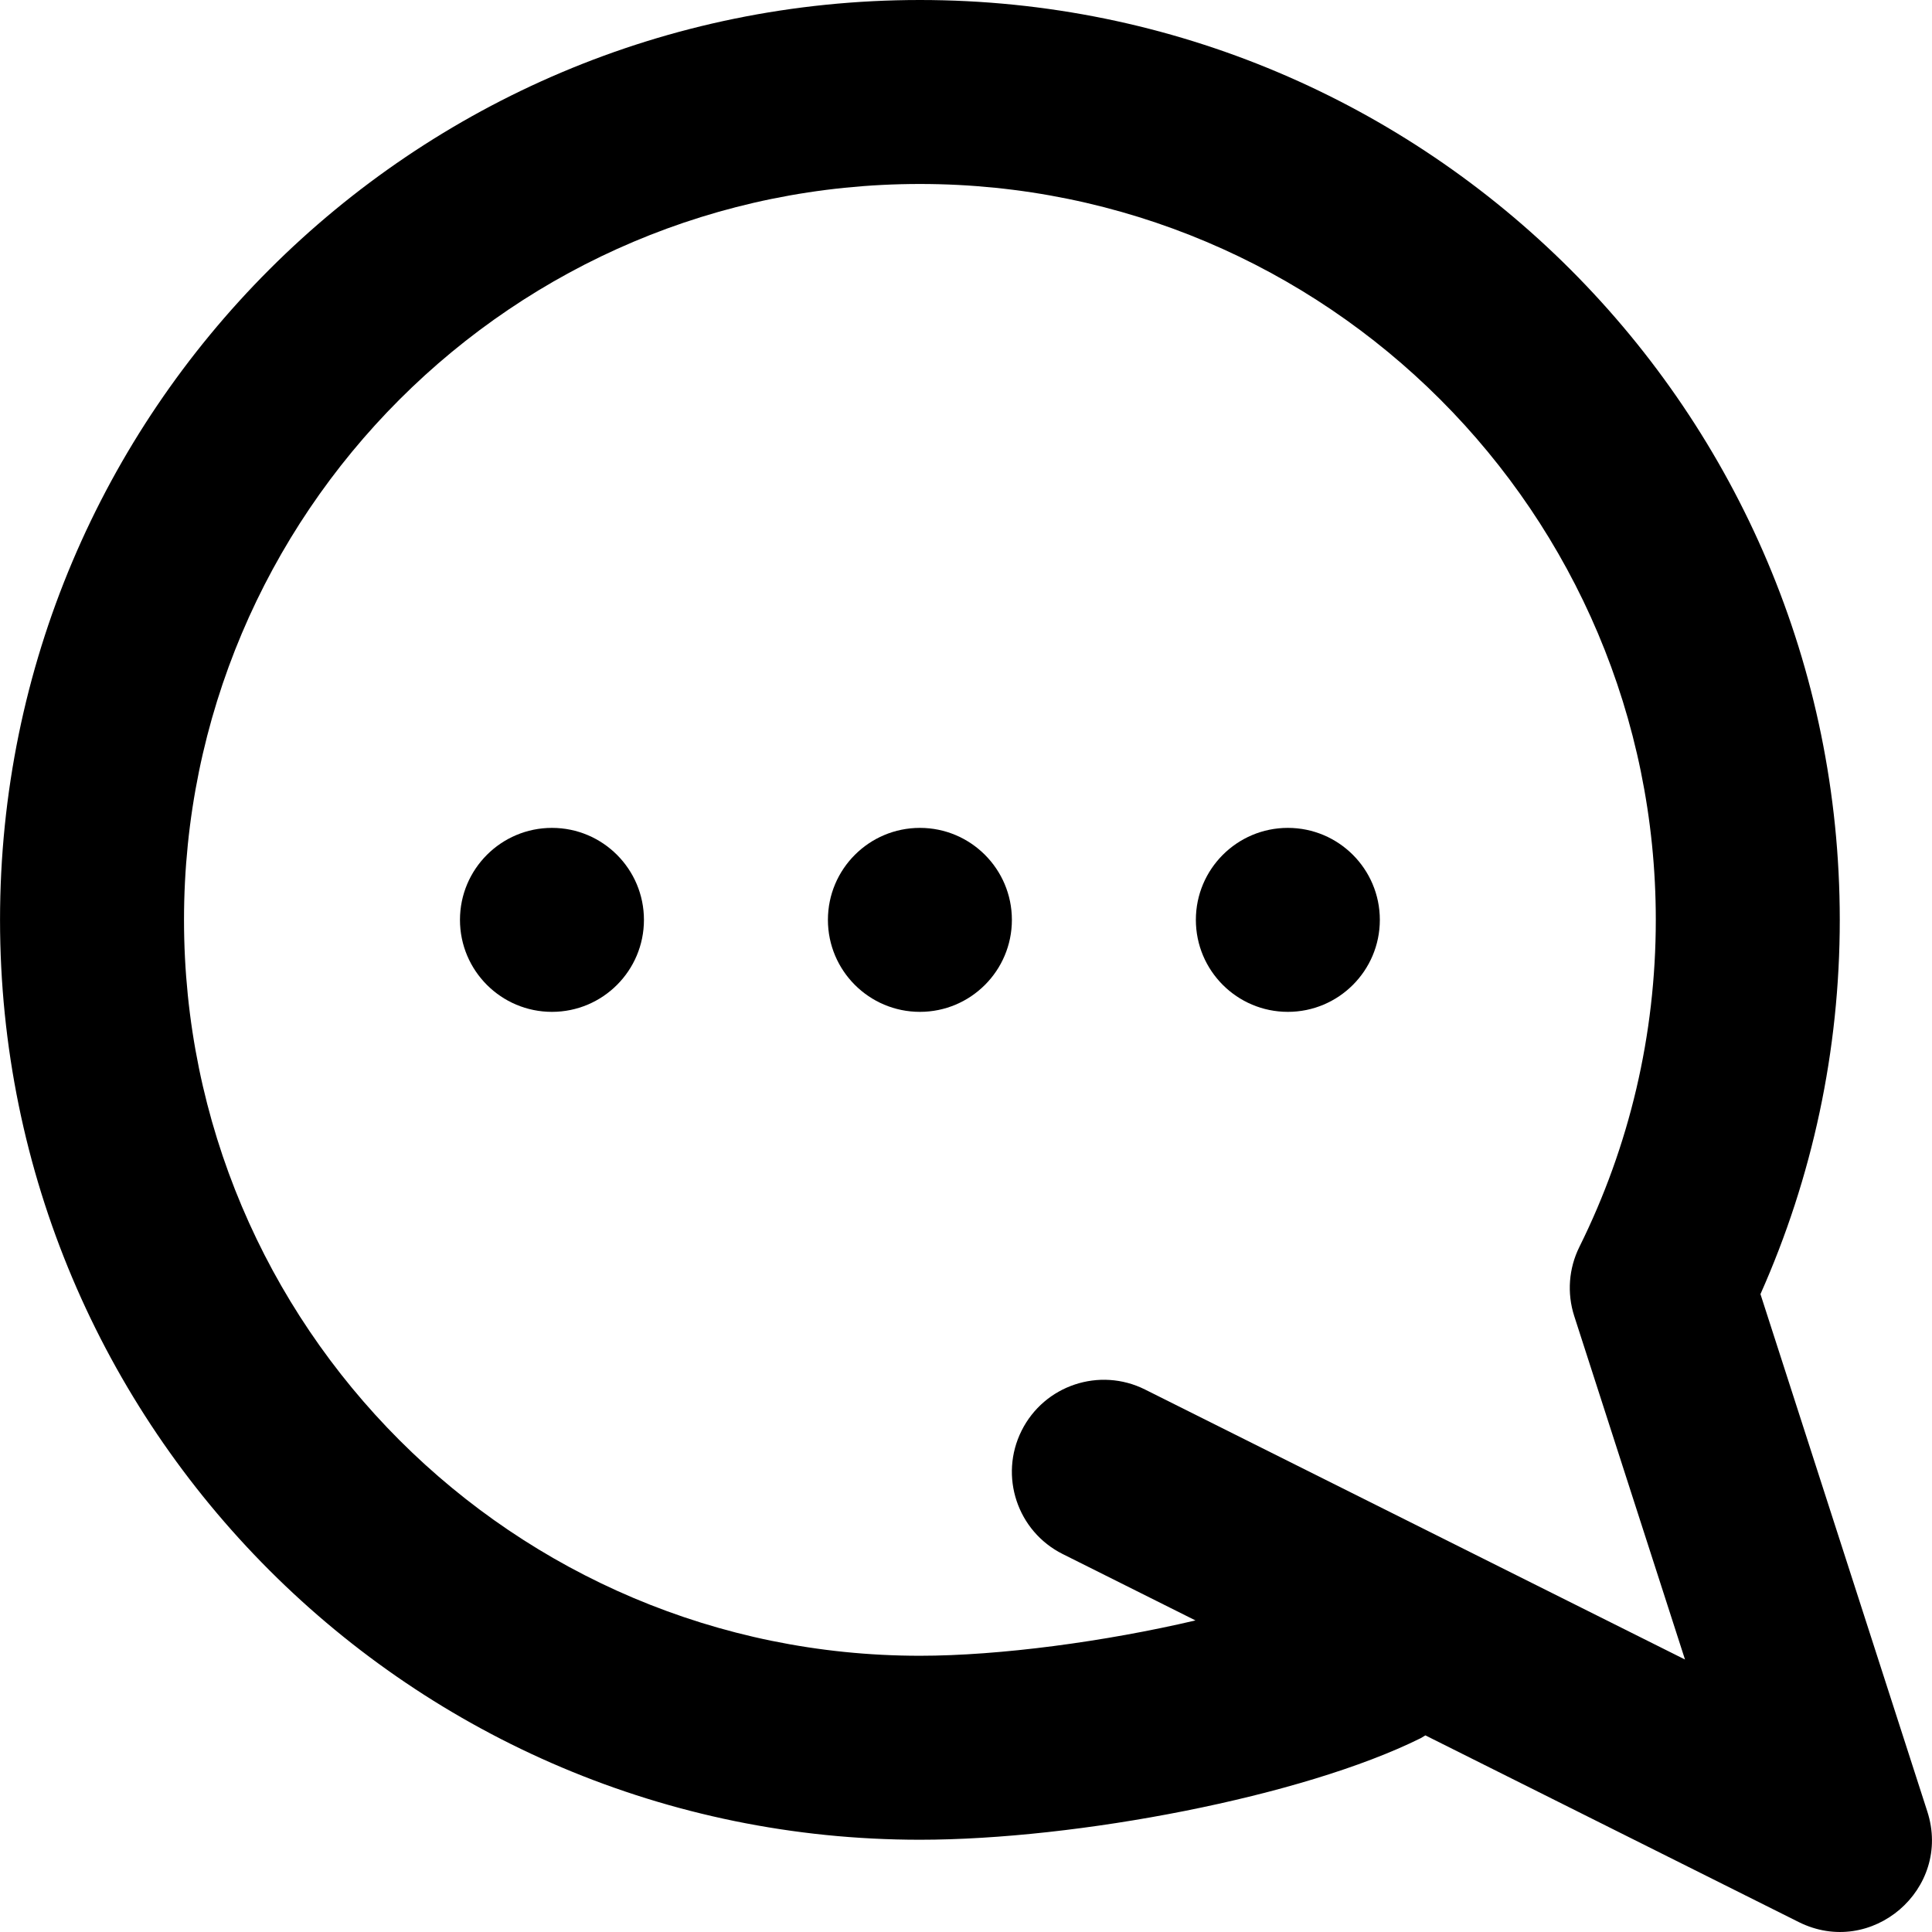 <?xml version="1.0" encoding="iso-8859-1"?>
<!-- Uploaded to: SVG Repo, www.svgrepo.com, Generator: SVG Repo Mixer Tools -->
<svg fill="#000000" height="800px" width="800px" version="1.1" id="Layer_1" xmlns="http://www.w3.org/2000/svg" xmlns:xlink="http://www.w3.org/1999/xlink" 
	 viewBox="0 0 512.073 512.073" xml:space="preserve">
<g>
	<g>
		<g>
			<path d="M243.819,219.429c-13.458,0-24.381,10.923-24.381,24.381c0,13.458,10.923,24.381,24.381,24.381
				c13.458,0,24.381-10.923,24.381-24.381C268.2,230.351,257.277,219.429,243.819,219.429z"/>
			<path d="M341.343,219.429c-13.458,0-24.381,10.923-24.381,24.381c0,13.458,10.923,24.381,24.381,24.381
				c13.458,0,24.381-10.923,24.381-24.381C365.724,230.351,354.801,219.429,341.343,219.429z"/>
			<path d="M146.295,219.429c-13.458,0-24.381,10.923-24.381,24.381c0,13.458,10.923,24.381,24.381,24.381
				c13.458,0,24.381-10.923,24.381-24.381C170.676,230.351,159.753,219.429,146.295,219.429z"/>
			<path d="M510.833,480.136l-44.226-137.135c13.782-30.94,21.022-64.573,21.022-99.192C487.628,109.147,378.482,0,243.819,0
				S0.009,109.147,0.009,243.81s109.147,243.81,243.81,243.81c41.596,0,101.547-11.415,132.758-26.93
				c0.414-0.236,0.817-0.48,1.213-0.731l98.935,49.468C496.05,519.089,517.464,500.699,510.833,480.136z M303.484,368.288
				c-12.044-6.022-26.689-1.14-32.71,10.904c-6.022,12.044-1.14,26.689,10.904,32.71l35.178,17.589h0
				c-23.935,5.614-51.867,9.366-73.036,9.366c-107.732,0-195.048-87.315-195.048-195.048S136.086,48.762,243.819,48.762
				s195.048,87.315,195.048,195.048c0,30.502-6.995,59.967-20.255,86.686c-2.827,5.696-3.316,12.27-1.365,18.322l29.358,91.032
				L303.484,368.288z"/>
		</g>
	</g>
</g>
</svg>